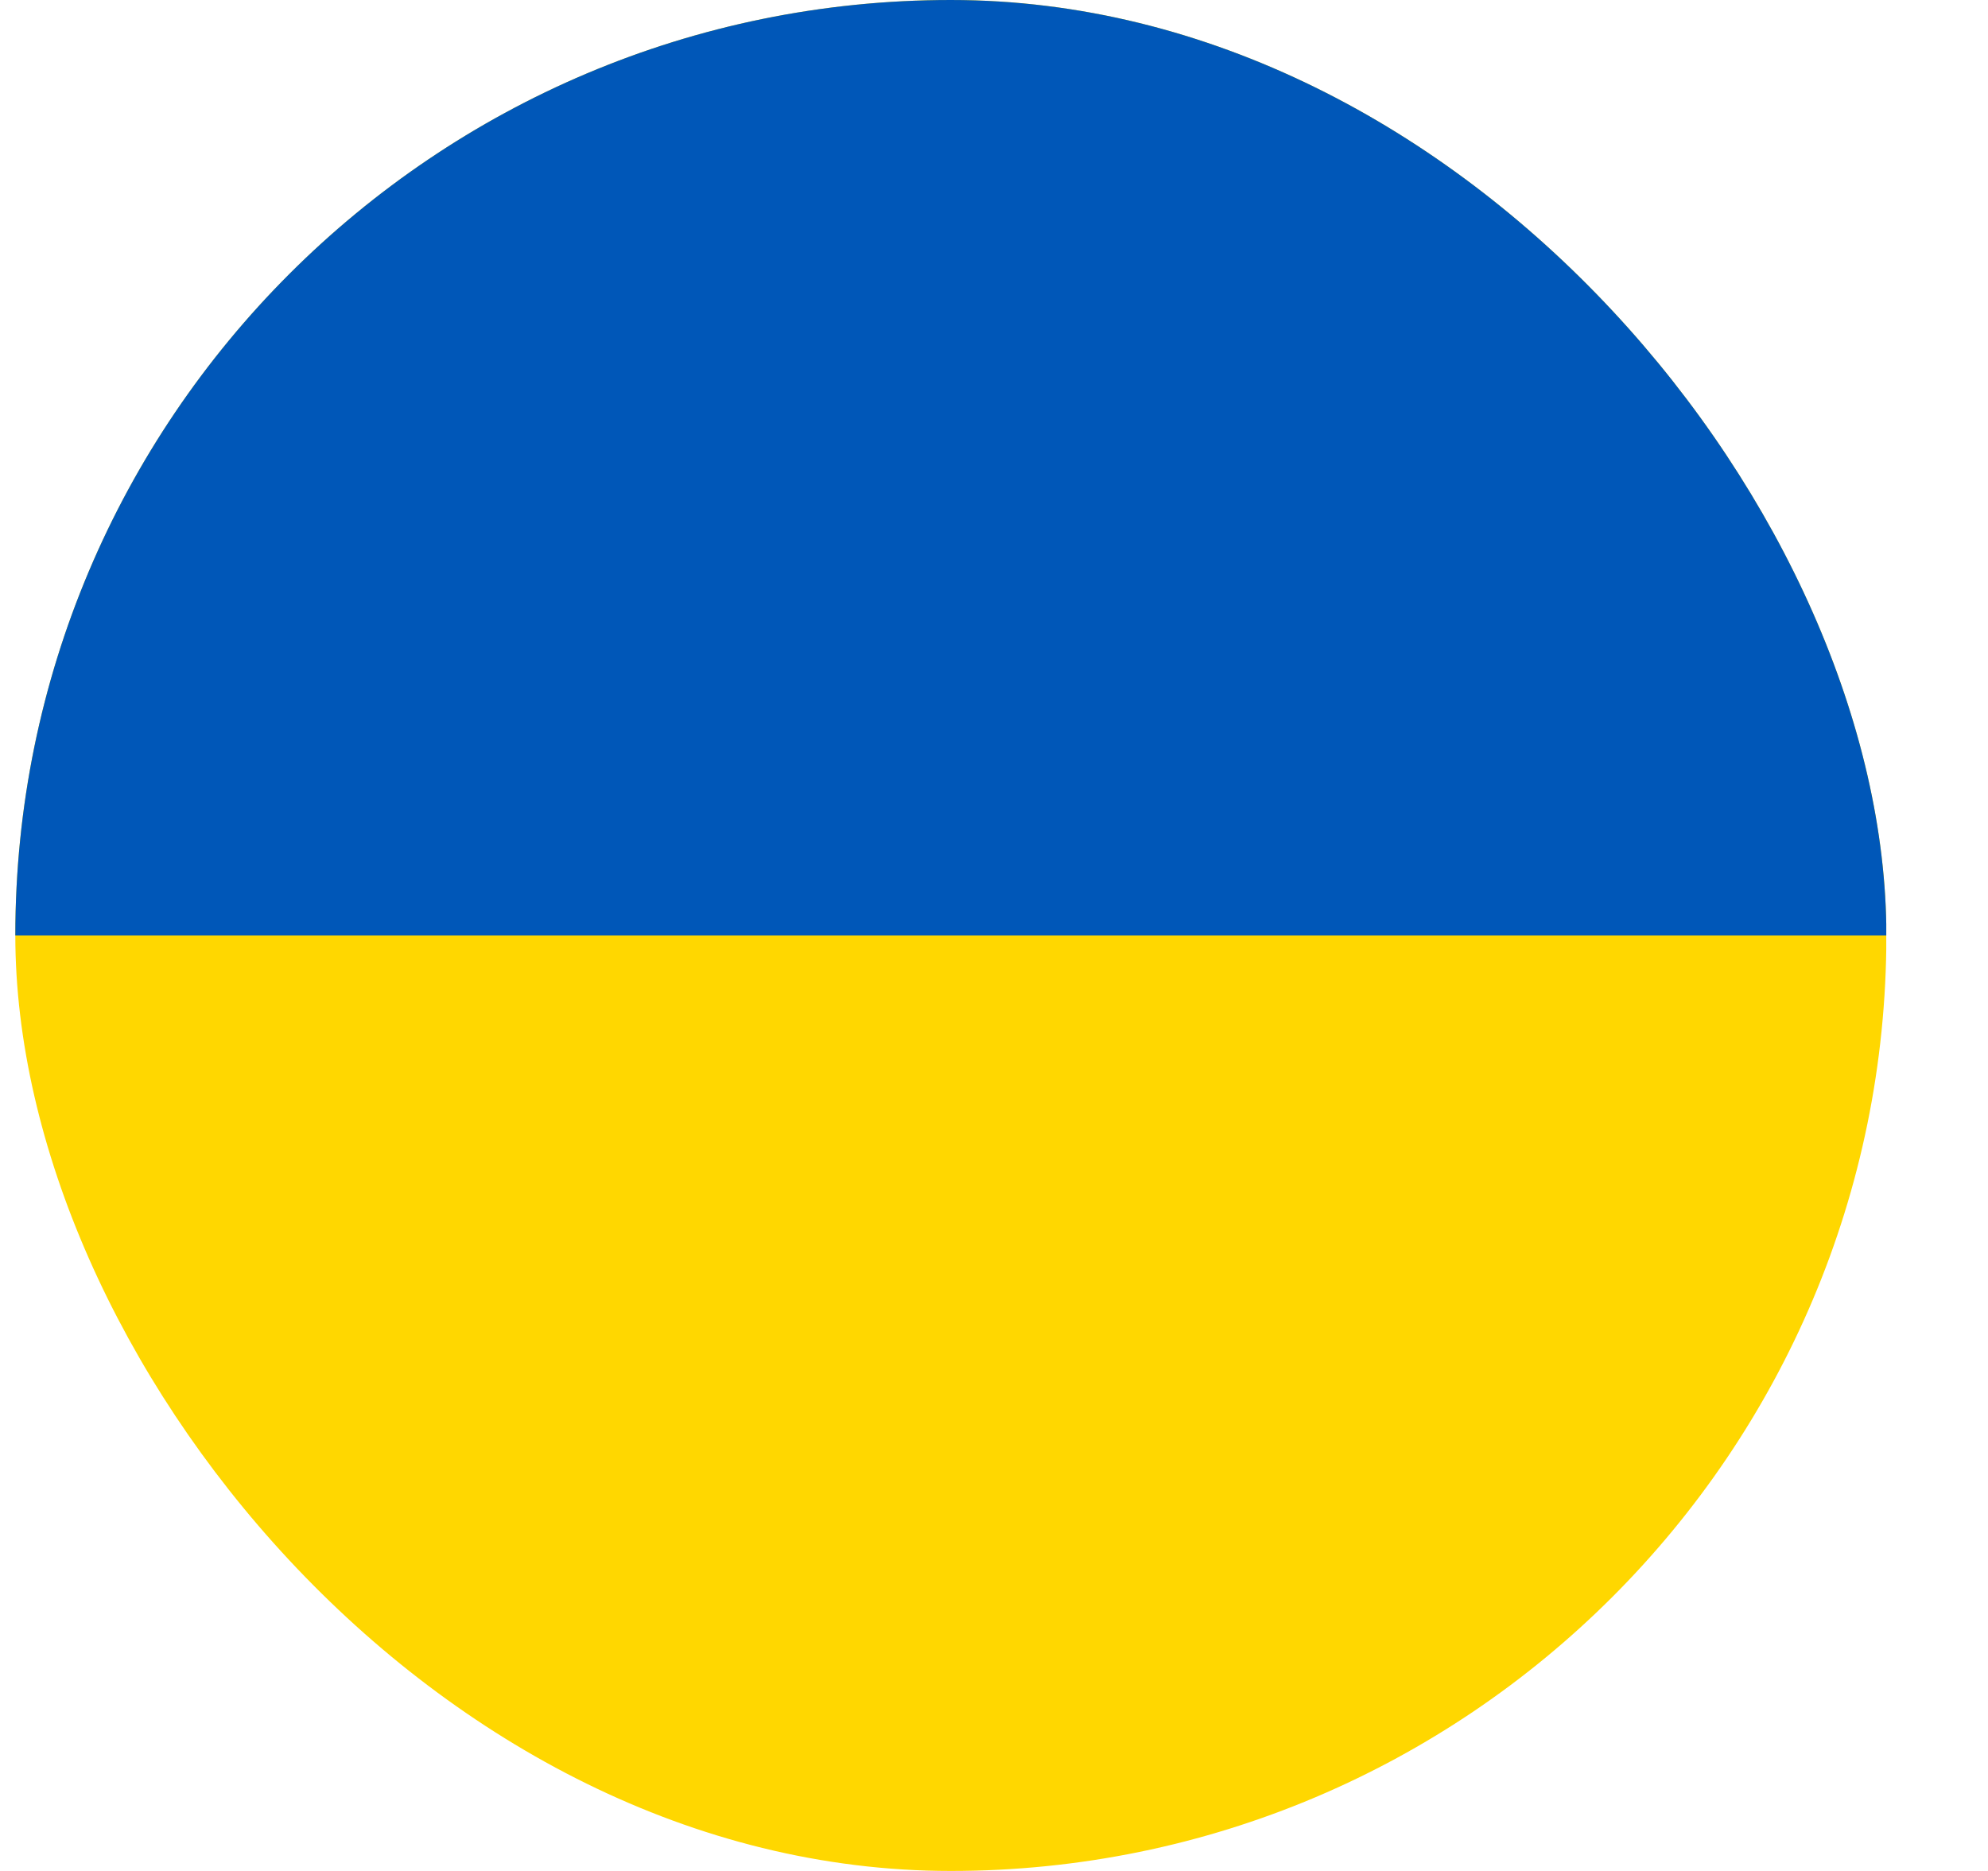 <svg xmlns="http://www.w3.org/2000/svg" width="17" height="16" fill="none"><g fill-rule="evenodd" clip-path="url(#a)" clip-rule="evenodd"><path fill="gold" d="M.13 0h16v16h-16V0Z"/><path fill="#0057B8" d="M.13 0h16v8h-16V0Z"/></g><defs><clipPath id="a"><rect width="16" height="16" x=".131" fill="#fff" rx="8"/></clipPath></defs></svg>